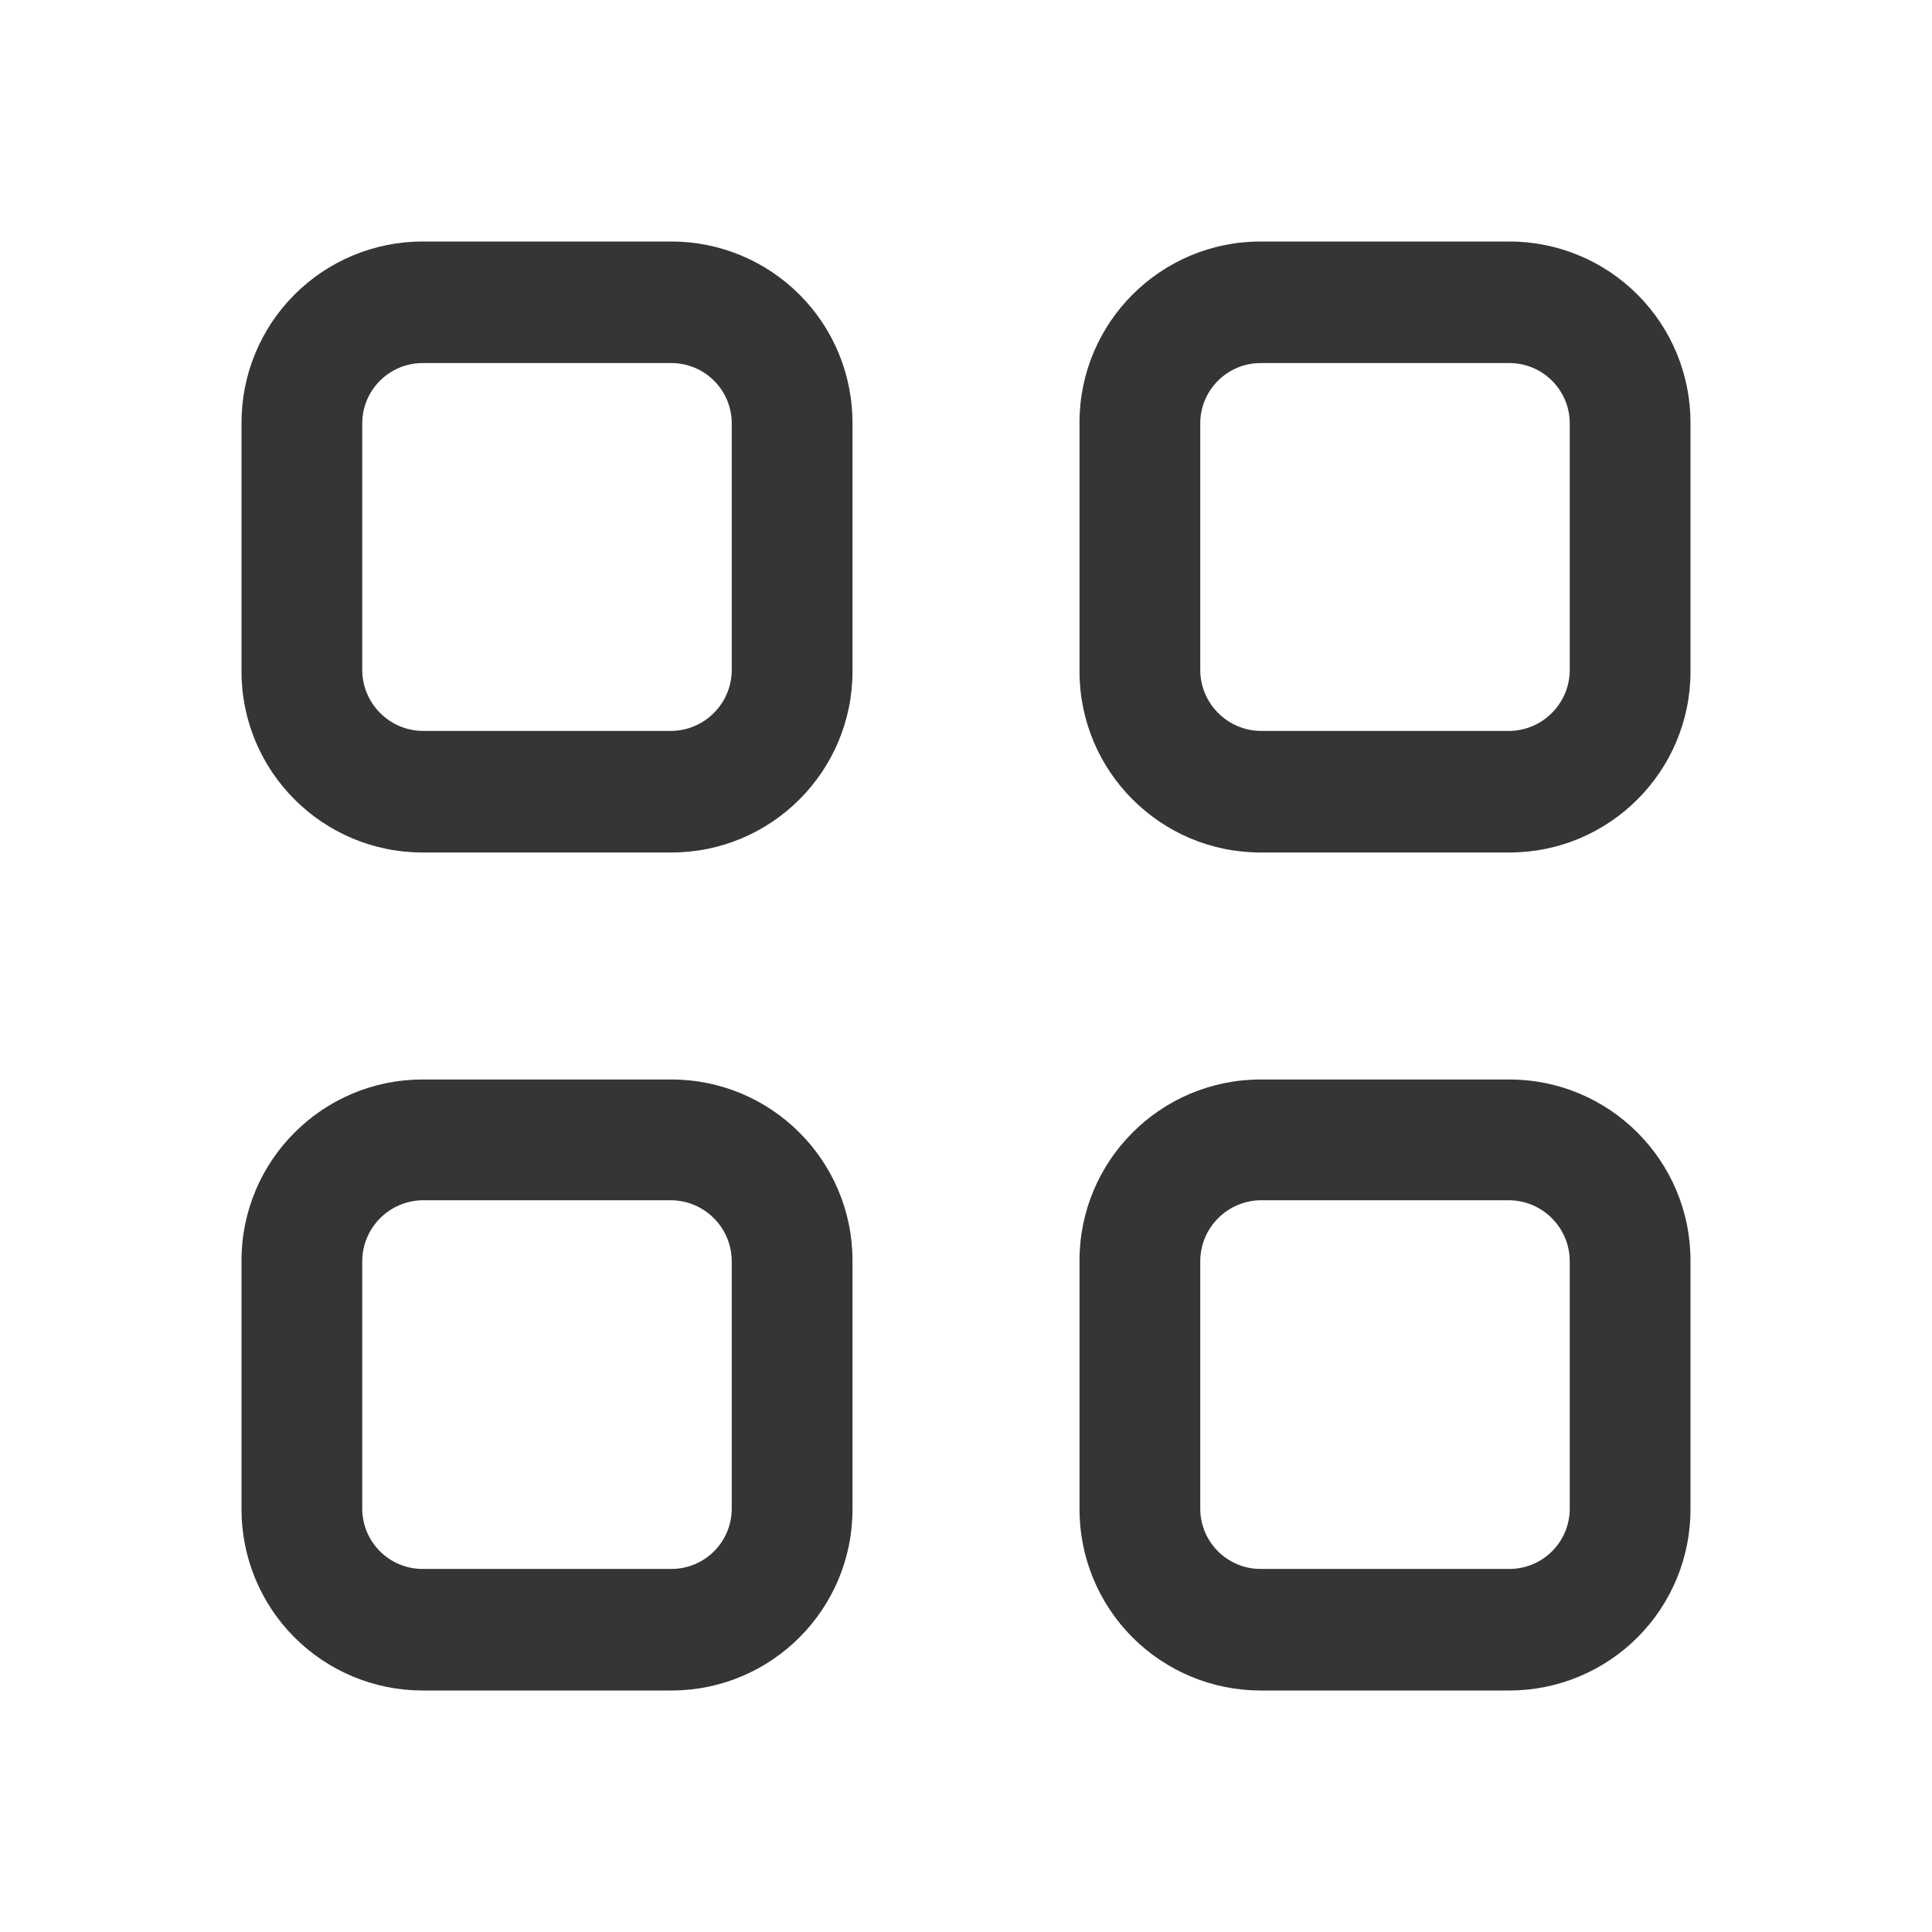 <?xml version="1.0" encoding="UTF-8"?> <svg xmlns="http://www.w3.org/2000/svg" width="48" height="48" viewBox="0 0 48 48" fill="none"><path fill-rule="evenodd" clip-rule="evenodd" d="M10.5 6H16.68C17.877 6 19.025 6.477 19.869 7.325C20.714 8.173 21.185 9.323 21.18 10.52V16.68C21.18 19.165 19.165 21.18 16.68 21.18H10.5C8.015 21.18 6 19.165 6 16.68V10.52C5.995 9.323 6.466 8.173 7.311 7.325C8.155 6.477 9.303 6 10.5 6ZM16.68 18.16C17.504 18.149 18.169 17.484 18.18 16.66V10.52C18.18 9.692 17.509 9.02 16.68 9.02H10.5C9.672 9.02 9 9.692 9 10.52V16.66C9.011 17.484 9.676 18.149 10.5 18.16H16.68Z" fill="#353535"></path><path fill-rule="evenodd" clip-rule="evenodd" d="M31.32 6H37.5C38.697 6 39.845 6.477 40.689 7.325C41.534 8.173 42.005 9.323 42 10.52V16.68C42 19.165 39.985 21.18 37.5 21.18H31.32C28.835 21.18 26.82 19.165 26.82 16.68V10.5C26.82 8.015 28.835 6 31.32 6ZM37.5 18.16C38.324 18.149 38.989 17.484 39 16.66V10.52C39 9.692 38.328 9.02 37.5 9.02H31.32C30.492 9.02 29.82 9.692 29.82 10.52V16.66C29.831 17.484 30.496 18.149 31.32 18.16H37.5Z" fill="#353535"></path><path fill-rule="evenodd" clip-rule="evenodd" d="M10.5 26.82H16.68C19.165 26.82 21.18 28.835 21.18 31.32V37.5C21.18 39.985 19.165 42 16.68 42H10.5C9.303 42 8.155 41.523 7.311 40.675C6.466 39.827 5.995 38.677 6 37.48V31.32C6 28.835 8.015 26.82 10.5 26.82ZM16.68 38.98C17.509 38.98 18.18 38.308 18.18 37.48V31.32C18.169 30.496 17.504 29.831 16.68 29.82H10.5C9.676 29.831 9.011 30.496 9 31.32V37.48C9 38.308 9.672 38.98 10.5 38.98H16.68Z" fill="#353535"></path><path fill-rule="evenodd" clip-rule="evenodd" d="M31.32 26.82H37.5C39.985 26.82 42 28.835 42 31.32V37.48C42.005 38.677 41.534 39.827 40.689 40.675C39.845 41.523 38.697 42 37.5 42H31.32C30.123 42 28.976 41.523 28.131 40.675C27.287 39.827 26.815 38.677 26.82 37.48V31.32C26.82 28.835 28.835 26.82 31.32 26.82ZM37.5 38.98C38.328 38.98 39 38.308 39 37.48V31.32C38.989 30.496 38.324 29.831 37.5 29.82H31.32C30.496 29.831 29.831 30.496 29.82 31.32V37.48C29.82 38.308 30.492 38.98 31.32 38.98H37.5Z" fill="#353535"></path></svg> 